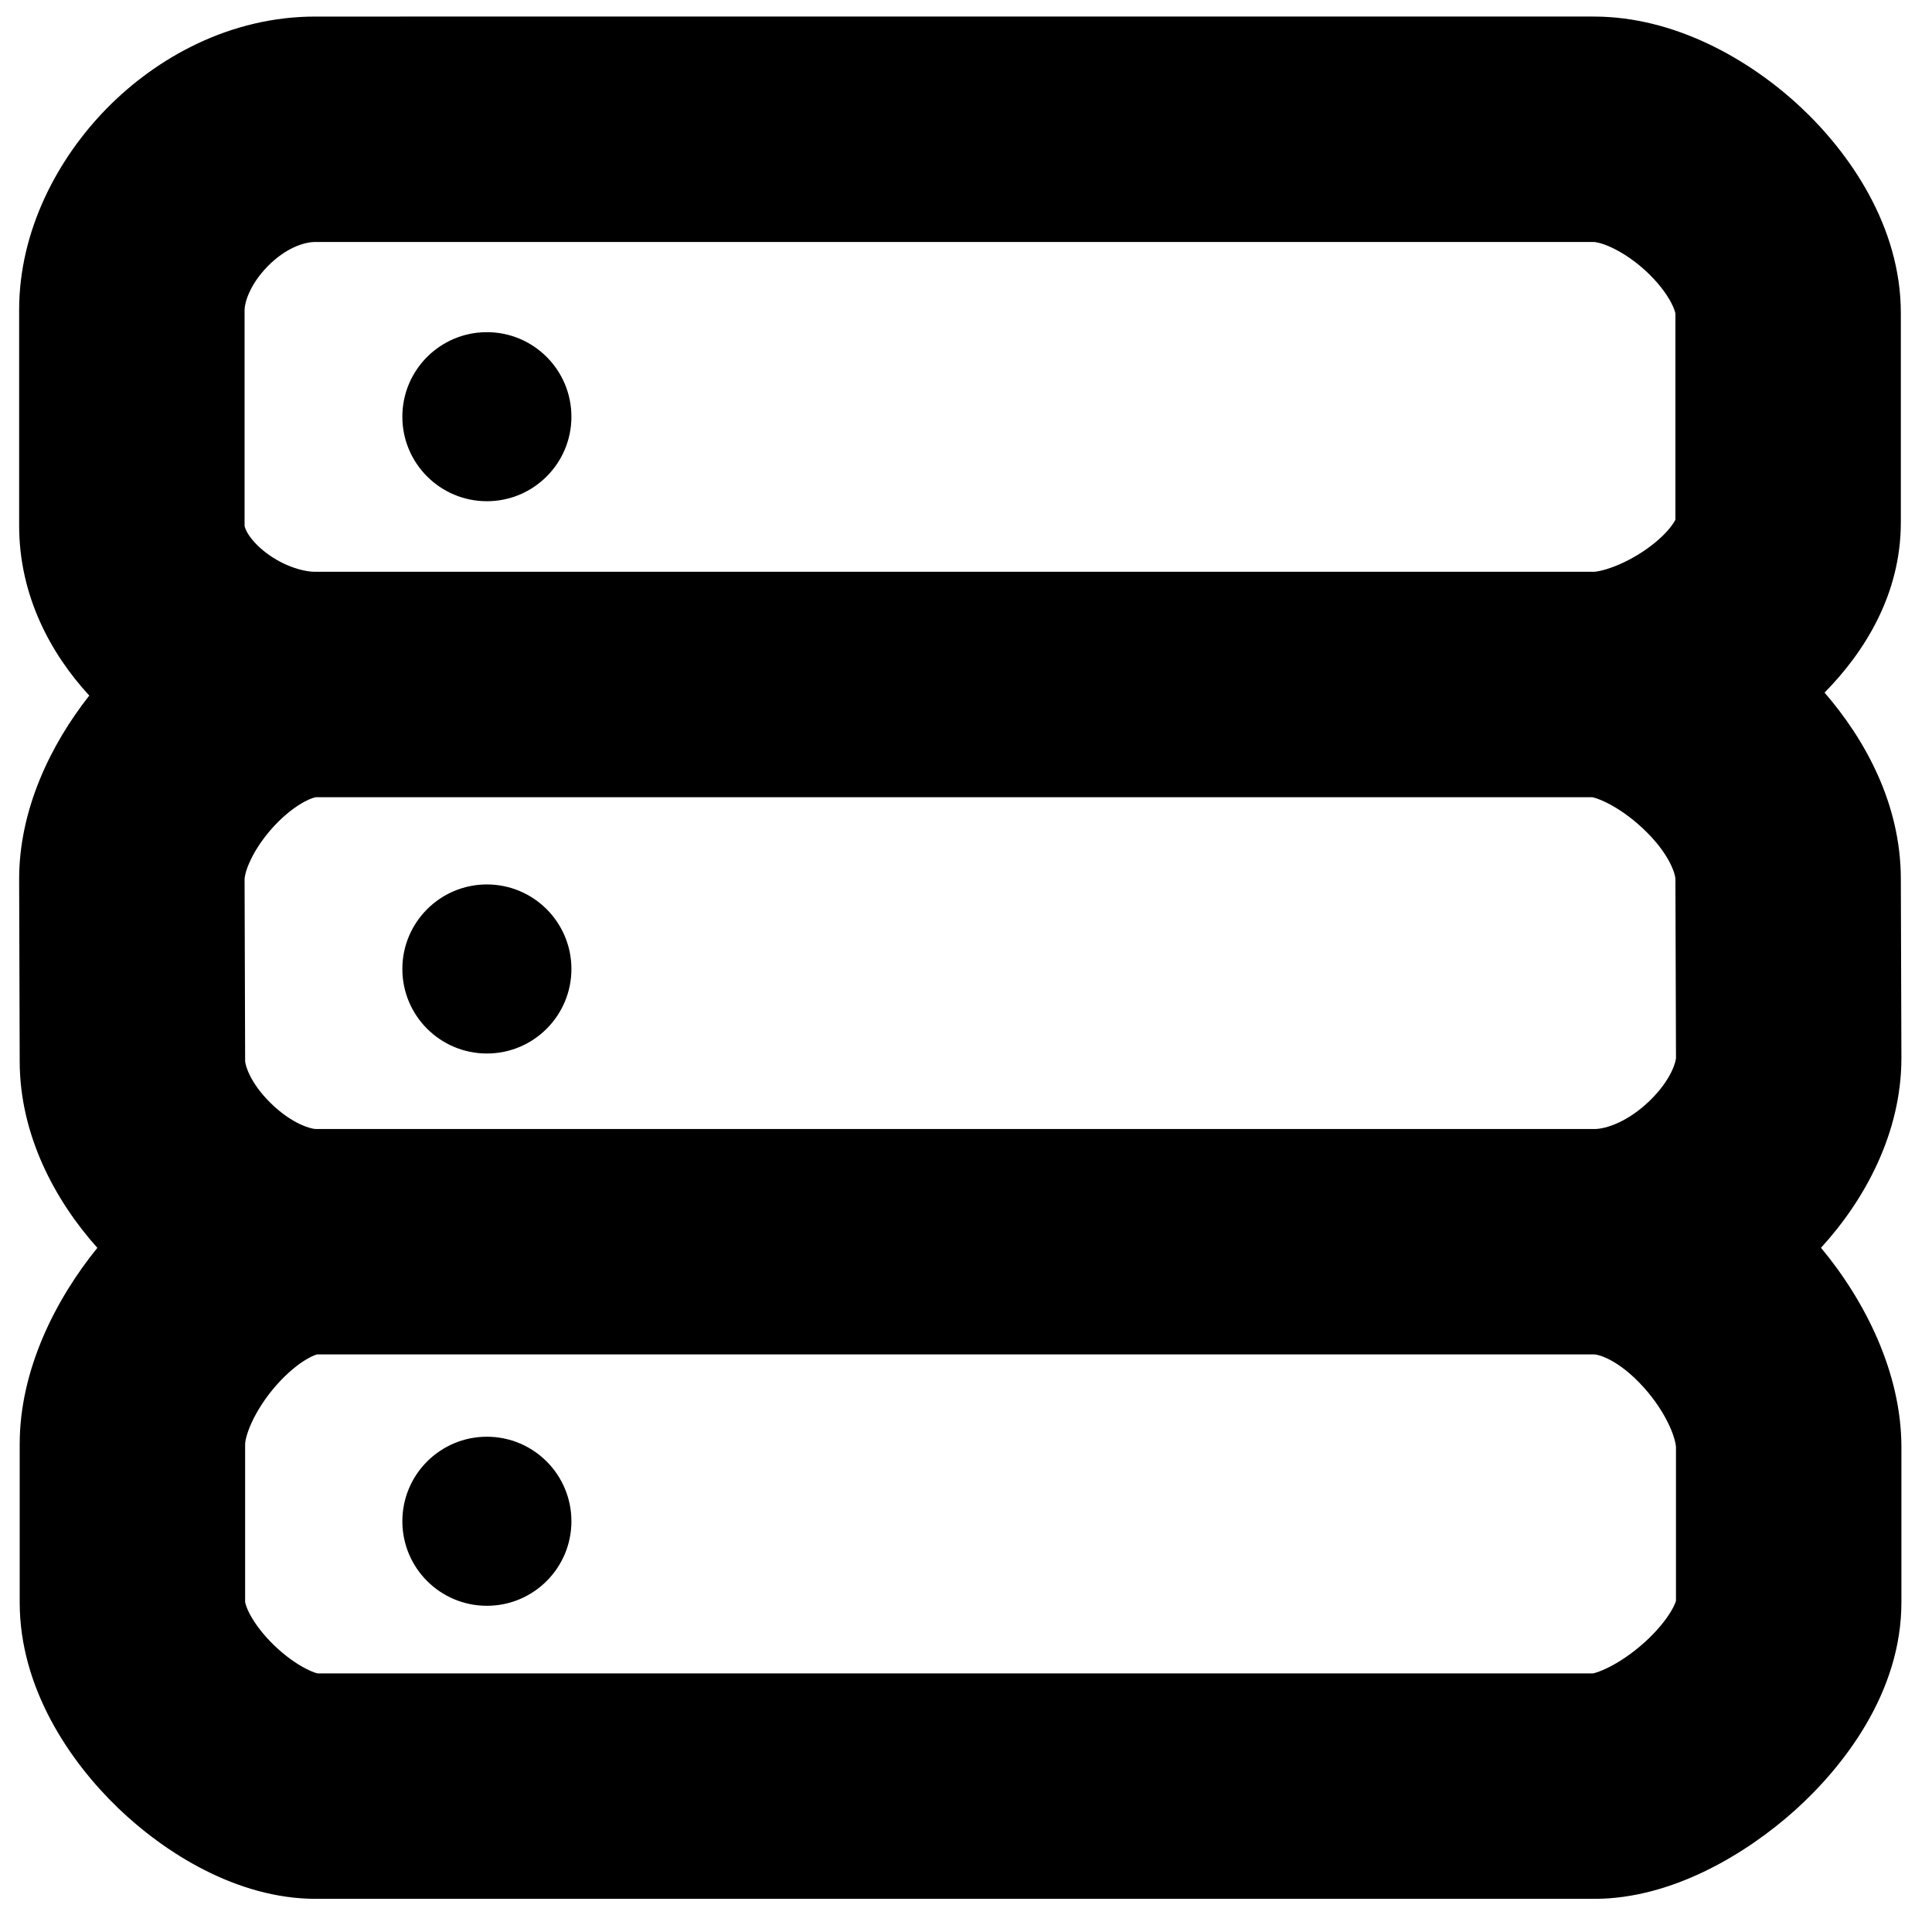<?xml version="1.0" encoding="UTF-8"?>
<!-- Uploaded to: ICON Repo, www.svgrepo.com, Generator: ICON Repo Mixer Tools -->
<svg width="800px" height="800px" version="1.1" viewBox="144 144 512 512" xmlns="http://www.w3.org/2000/svg">
 <defs>
  <clipPath id="a">
   <path d="m149 148.09h499v499.91h-499z"/>
  </clipPath>
 </defs>
 <path d="m273.03 423.19c12.371 0 22.402-10.031 22.402-22.402 0-12.371-10.031-22.402-22.402-22.402s-22.402 10.031-22.402 22.402c0 12.371 10.031 22.402 22.402 22.402z"/>
 <path d="m273.03 569.55c12.371 0 22.402-10.027 22.402-22.402 0-12.371-10.031-22.402-22.402-22.402s-22.402 10.031-22.402 22.402c0 12.375 10.031 22.402 22.402 22.402z"/>
 <path d="m295.43 254.43c0 12.371-10.031 22.398-22.402 22.398s-22.402-10.027-22.402-22.398c0-12.375 10.031-22.402 22.402-22.402s22.402 10.027 22.402 22.402z"/>
 <g clip-path="url(#a)">
  <path d="m227.56 148.39c-22.555 0-42 10.832-55.242 24.316-13.078 13.32-23.246 32.438-23.246 53.418v57.16c0 18.418 8.215 33.801 18.59 45.051-10.195 12.93-18.59 30.148-18.59 48.633v0.047l0.148 48.195v0.055c0.02 19.629 9.441 36.98 20.582 49.43-11.02 13.551-20.582 32.297-20.582 51.988v41.965c0 22.922 13.488 42.359 25.977 54.402 12.32 11.883 31.551 24.164 52.516 24.164h338.82c20.562 0 40.32-11.934 53.188-23.504 12.789-11.504 28.172-31.141 28.172-55.062v-41.133c0-19.809-9.734-38.938-21.312-52.84 11.68-12.762 21.312-30.496 21.312-50.297v-0.047l-0.152-47.363v-0.059c-0.02-19.875-9.473-36.945-20.215-49.359 10.551-10.715 20.215-25.992 20.215-45.098v-55.5c0-22.984-13.613-42.508-26.711-54.707-13.258-12.355-33.059-23.855-54.645-23.855zm0.102 206.89c0.008-0.004 0.016-0.004 0.016-0.004h338.34c0.012 0.004 0.035 0.008 0.062 0.016 0.305 0.07 1.504 0.348 3.59 1.371 2.93 1.441 6.344 3.746 9.555 6.738 7.332 6.836 8.777 12.379 8.777 13.57v0.051l0.152 47.359v0.016c-0.016 0.746-1.082 5.629-7.012 11.355-5.727 5.531-11.531 7.453-14.609 7.453h-338.82c-1.164 0-6.227-1.238-11.953-6.844-5.754-5.637-6.797-10.383-6.797-11.148v-0.047l-0.148-48.195v-0.012c0.004-0.285 0.152-1.988 1.551-4.953 1.363-2.902 3.512-6.109 6.25-9.066 2.754-2.973 5.594-5.137 7.981-6.43 1.879-1.02 2.902-1.203 3.07-1.23zm0.371 147.66h338.5c0.992 0 6.422 1.312 13.129 8.793 2.945 3.281 5.266 6.867 6.762 10.137 1.57 3.426 1.73 5.379 1.73 5.644v40.707c-0.078 0.277-0.355 1.137-1.199 2.594-1.441 2.477-3.871 5.496-7.184 8.477-3.293 2.961-6.797 5.289-9.82 6.754-2.156 1.047-3.394 1.336-3.711 1.41-0.035 0.008-0.059 0.012-0.07 0.016h-338.02c-0.238-0.059-1.219-0.305-2.938-1.176-2.578-1.305-5.633-3.438-8.543-6.246-2.918-2.809-5.098-5.727-6.422-8.215-1.062-1.996-1.25-3.086-1.281-3.262-0.004-0.016-0.004-0.027-0.004-0.027v-41.863c0-0.312 0.164-2.242 1.703-5.617 1.469-3.223 3.742-6.754 6.59-9.984 2.871-3.254 5.785-5.59 8.164-6.965 1.504-0.863 2.371-1.113 2.613-1.176zm-14.32-213.08c4.719 3.891 10.316 5.672 13.848 5.672h338.82s0.137 0 0.414-0.031c0.289-0.035 0.695-0.098 1.211-0.207 1.047-0.227 2.383-0.617 3.938-1.227 3.176-1.242 6.566-3.121 9.562-5.402 3.047-2.316 4.988-4.516 5.992-6.078 0.254-0.395 0.41-0.688 0.504-0.879v-54.621s-0.004-0.012-0.004-0.02c-0.031-0.168-0.223-1.195-1.234-3.07-1.305-2.406-3.477-5.269-6.453-8.039-2.961-2.758-6.168-4.914-9.059-6.285-3.008-1.422-4.676-1.543-4.867-1.543h-338.82c-3.102 0-7.961 1.691-12.617 6.434-4.816 4.906-6.133 9.719-6.133 11.562v57.16c0 0.016 0 0.133 0.07 0.391 0.074 0.27 0.238 0.727 0.586 1.352 0.719 1.301 2.074 3.039 4.246 4.832z" fill-rule="evenodd"/>
 </g>
</svg>